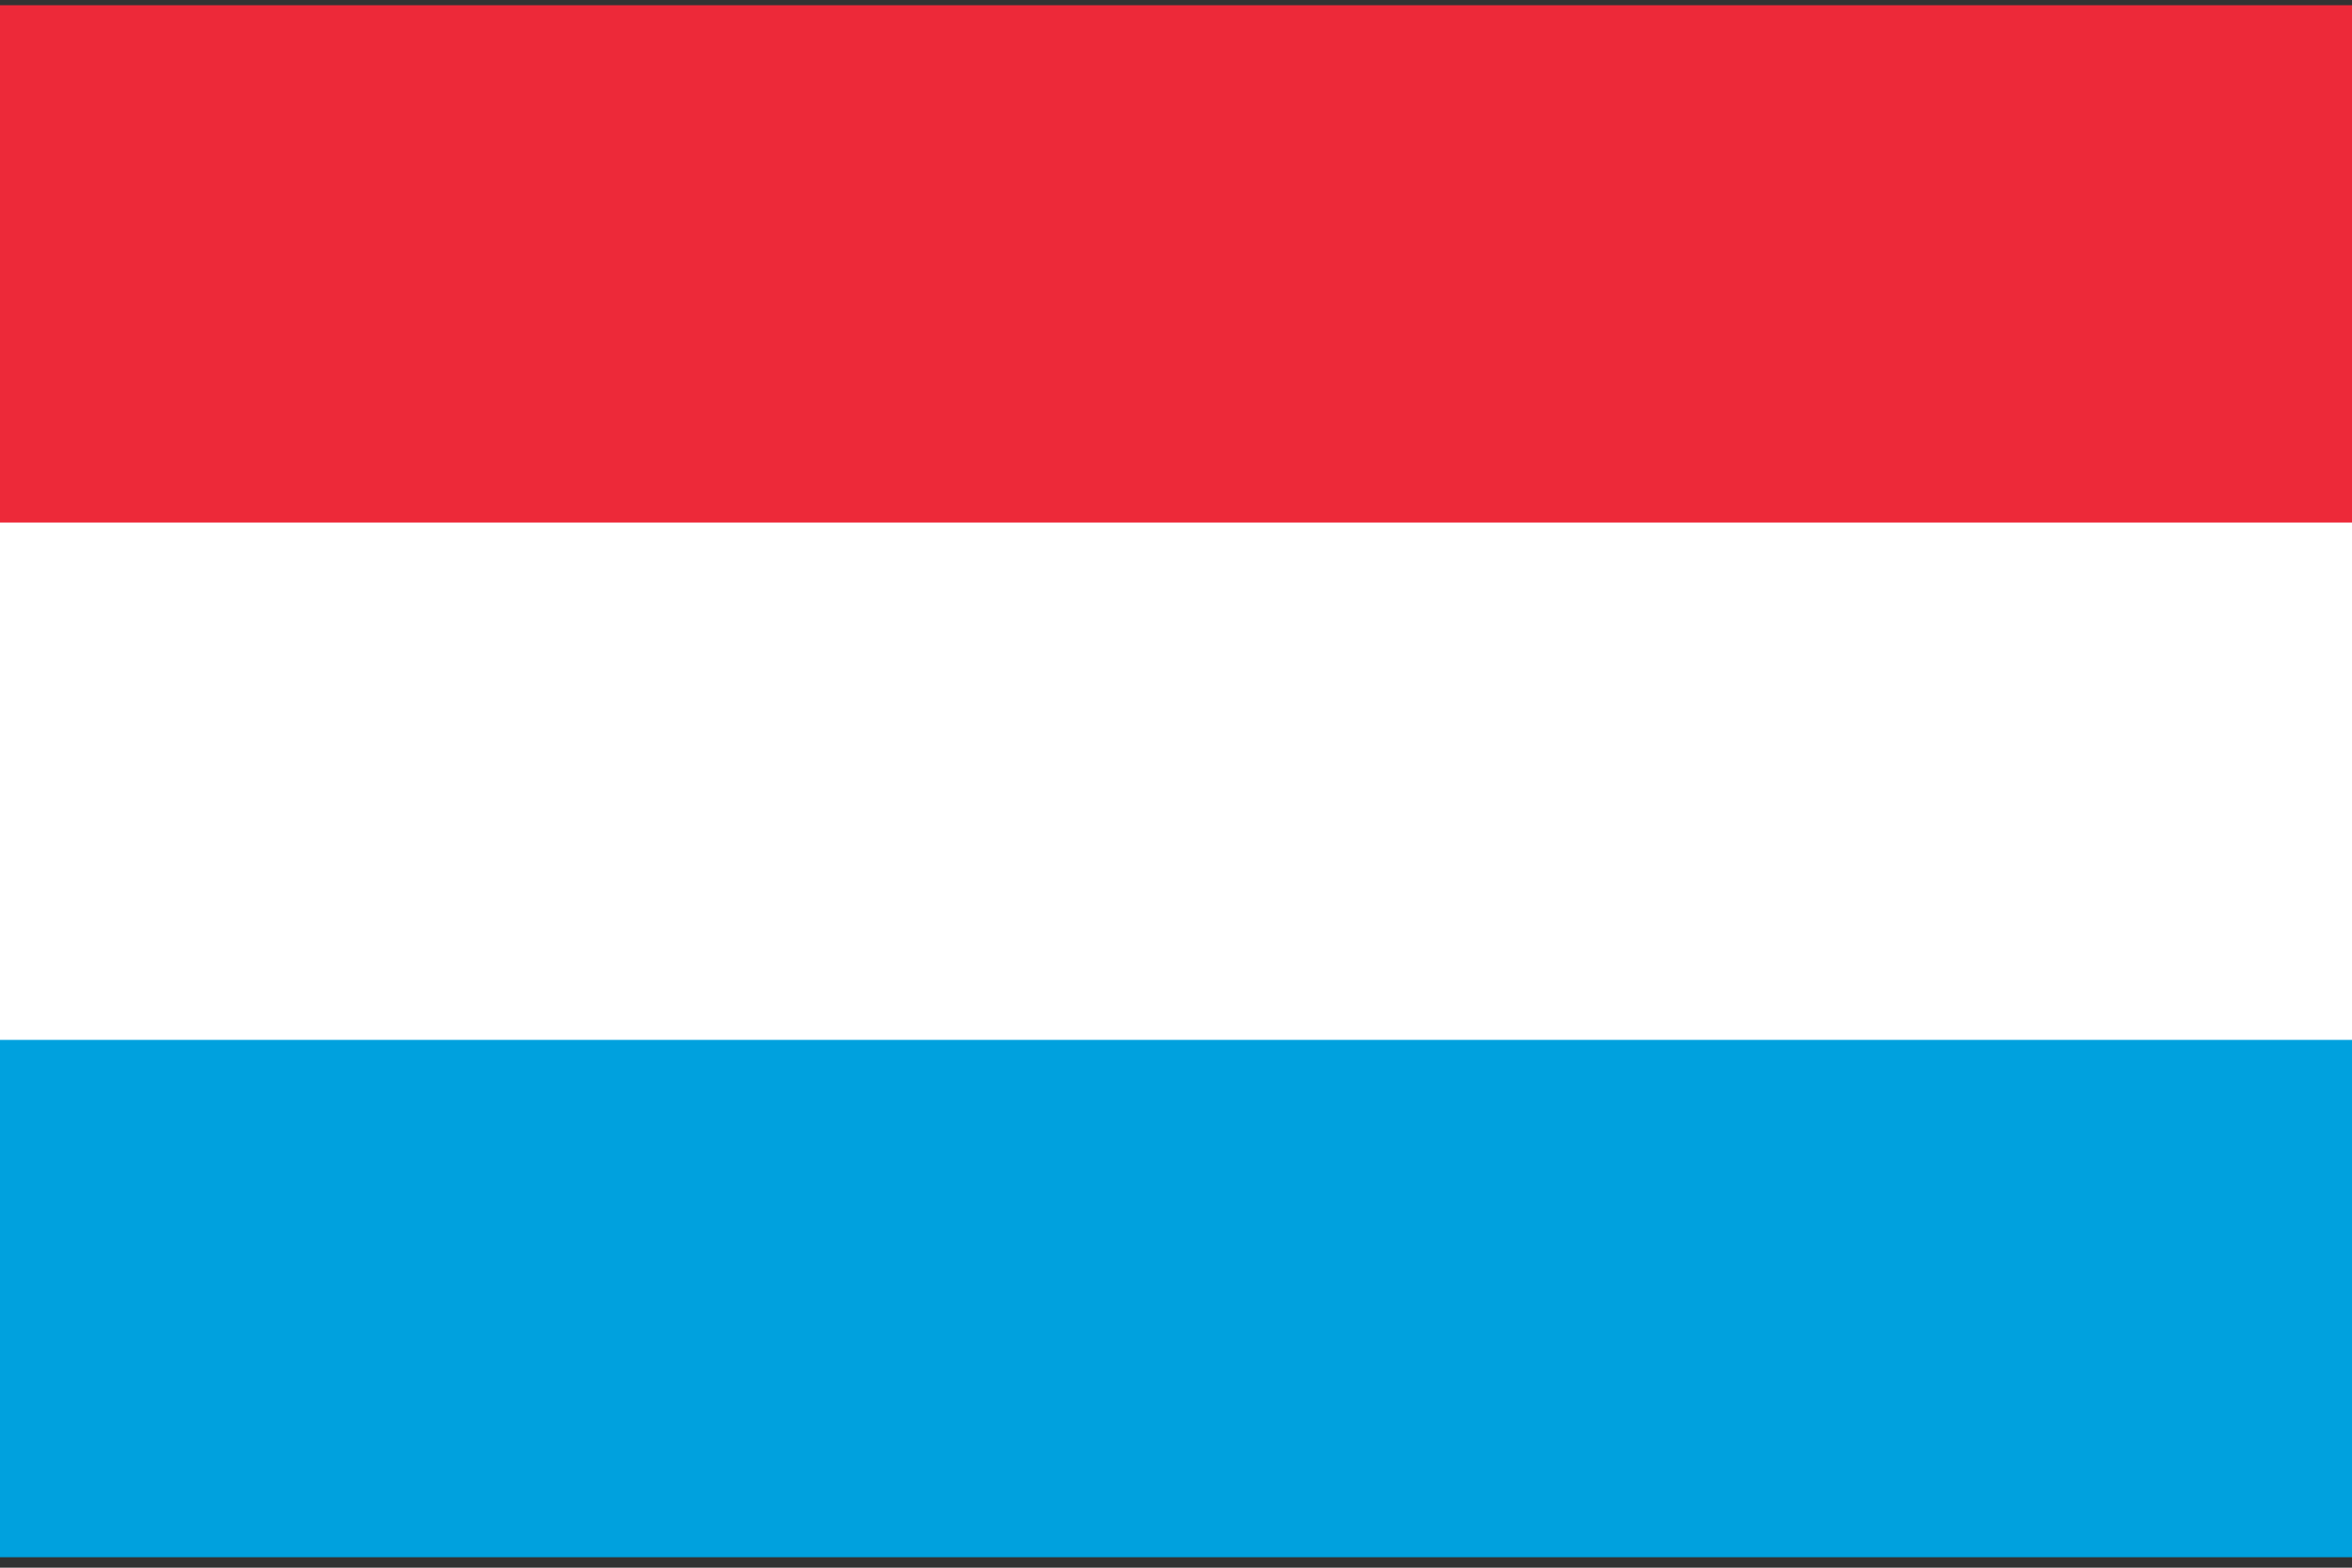 <svg width="45" height="30" viewBox="0 0 45 30" fill="none" xmlns="http://www.w3.org/2000/svg">
<rect x="0" y="0" width="45" height="30" fill="#333333" stroke="none"/>
<g clip-path="url(#clip0_224_2171)">
<path d="M0 14.95H45V29.8H0V14.95Z" fill="#00A1DE"/>
<path d="M0 0.1H45V14.95H0V0.1Z" fill="#ED2939"/>
<path d="M0 10H45V19.9H0V10Z" fill="white"/>
</g>
<defs>
<clipPath id="clip0_224_2171">
<rect width="45" height="29.7" fill="white" transform="translate(0 0.1)"/>
</clipPath>
</defs>
</svg>
